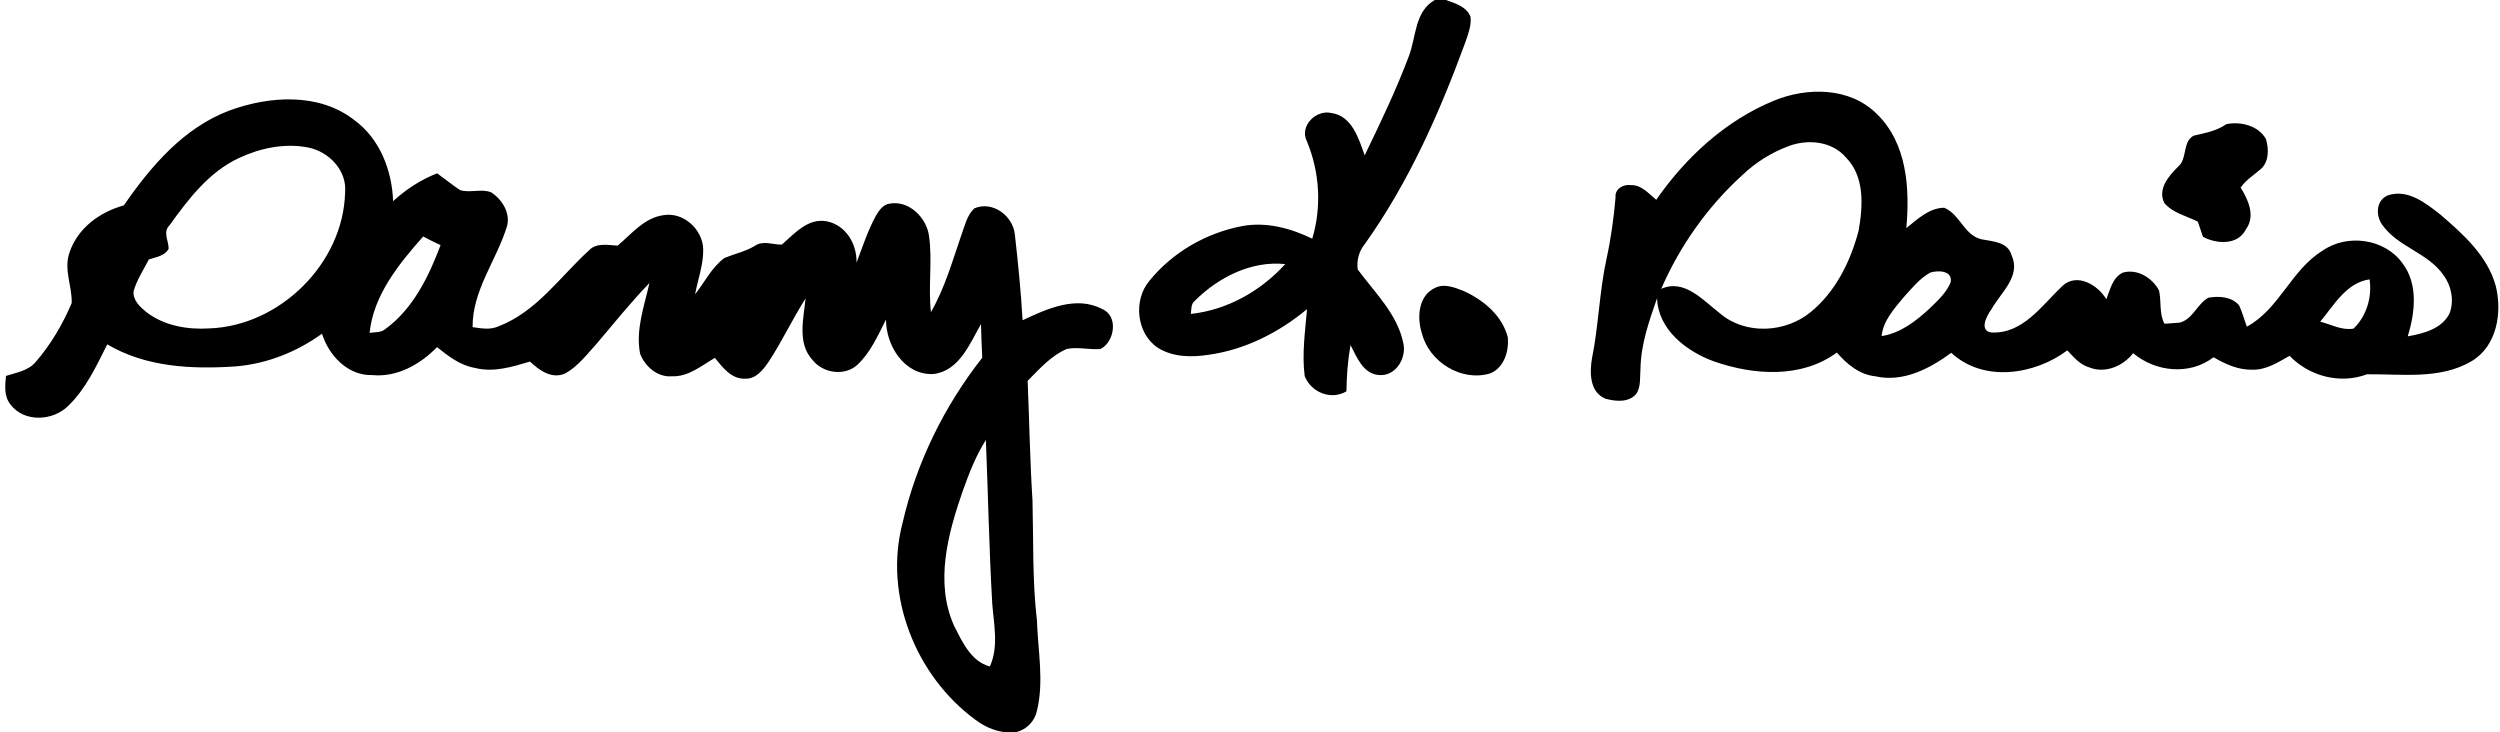 <svg viewBox="0 0 584 171" xmlns="http://www.w3.org/2000/svg">
  <g>
    <path d="M335.15 0h2.61c2.18.78 4.86 1.55 5.76 3.95.23 2.08-.59 4.07-1.24 6-6.04 16.47-13.22 32.7-23.45 47.04-1.37 1.66-1.95 3.81-1.67 5.95 3.94 5.37 9.21 10.34 10.63 17.1.89 3.59-1.77 7.99-5.76 7.56-3.63-.32-5.09-4.2-6.55-7-.63 3.57-.91 7.19-.95 10.81-3.59 2.15-8.25.25-9.75-3.54-.68-5.2.11-10.45.54-15.65-6.53 5.43-14.39 9.43-22.86 10.64-4 .63-8.4.62-11.95-1.6-5.06-3.3-5.84-11.21-1.97-15.71 5.38-6.63 13.28-11.16 21.64-12.74 5.64-1.04 11.3.49 16.36 2.94 2.24-7.41 1.73-15.61-1.25-22.75-1.8-3.52 2.11-7.46 5.72-6.6 4.82.66 6.39 5.98 7.78 9.89 3.67-7.59 7.33-15.21 10.3-23.12 1.76-4.52 1.31-10.41 6.06-13.17m-56.01 70.24c-.97.75-.82 2.02-.95 3.09 8.5-.91 16.35-5.36 22.04-11.64-7.9-.83-15.61 3.09-21.09 8.55m135.22-46.71c7.78-3.21 17.75-3.2 24.04 3.06 7.11 6.86 7.75 17.45 6.92 26.7 2.6-2.08 5.3-4.72 8.85-4.76 3.67 1.51 4.68 6.48 8.75 7.38 2.64.5 6.17.58 7.01 3.8 2.21 4.84-2.59 8.69-4.74 12.55-1.05 1.44-2.94 4.92-.07 5.4 7.36.46 11.91-6.37 16.65-10.86 3.43-3.16 8.26-.26 10.27 3.1.88-2.23 1.46-5.09 3.86-6.22 3.39-.96 6.88 1.23 8.45 4.17.59 2.57-.02 5.36 1.28 7.78.88-.06 2.66-.2 3.55-.26 3.08-.79 4.05-4.36 6.7-5.83 2.46-.42 5.46-.27 7.18 1.8.73 1.6 1.22 3.31 1.8 4.97 7.55-4.06 10.37-13.26 17.66-17.73 5.77-4.06 14.62-2.86 18.75 2.98 3.67 4.89 2.87 11.53 1.18 17.01 3.67-.66 7.99-1.73 9.78-5.39 1.1-2.96.43-6.42-1.44-8.92-3.6-5.24-10.65-6.55-14.29-11.74-1.59-2.17-1.47-5.69 1.26-6.87 4.62-1.59 8.84 1.74 12.26 4.43 5.34 4.58 11.02 9.63 12.98 16.66 1.56 6.22.32 14.06-5.6 17.61-7.39 4.38-16.35 2.98-24.48 3.08-6.3 2.37-13.45.47-18.08-4.31-2.71 1.52-5.52 3.36-8.77 3.24-3.24.06-6.25-1.31-8.98-2.91-5.58 4.28-13.55 3.45-18.79-.95-2.33 3.01-6.5 4.81-10.19 3.34-2.2-.6-3.68-2.41-5.19-3.99-7.66 5.74-19.63 7.54-27.1.56-5.04 3.72-11.29 6.97-17.74 5.49-3.71-.38-6.65-2.84-8.99-5.55-8.24 6.09-19.43 5.3-28.65 2.09-6.41-2.31-13.1-7.38-13.35-14.78-1.86 5.33-3.78 10.76-3.87 16.47-.18 1.98.17 4.18-1.02 5.92-1.78 2.04-4.84 1.73-7.17 1.08-3.69-1.49-3.71-6.12-3.14-9.42 1.55-7.69 1.72-15.57 3.39-23.23 1.04-4.75 1.7-9.57 2.12-14.41-.23-1.94 1.86-3.1 3.57-2.83 2.5-.09 4.16 2 5.93 3.43 6.88-9.93 16.2-18.5 27.46-23.14m3.57 10.56c-4.07 1.49-7.82 3.85-10.95 6.84-8.1 7.37-14.56 16.51-18.92 26.54 5.45-2.43 9.84 2.75 13.75 5.75 5.93 5.06 15.3 4.54 21.18-.33 5.83-4.77 9.3-11.84 11.19-19.01 1-5.71 1.47-12.61-2.96-17.09-3.22-3.8-8.84-4.34-13.29-2.7m26.69 35.44c-2.18 2.66-4.71 5.39-5.07 8.98 4.46-.69 8.12-3.58 11.33-6.56 1.83-1.79 3.83-3.6 4.8-6.03.49-2.75-2.94-2.82-4.76-2.25-2.55 1.4-4.37 3.75-6.3 5.86M542 75.14c2.54.65 5.1 2.11 7.79 1.62 3.06-2.94 4.34-7.33 3.75-11.5-5.43.75-8.33 6.06-11.54 9.88M53.59 25.82c9.34-3.43 20.96-4.22 29.2 2.25 5.96 4.35 8.78 11.75 9.04 18.93 3.01-2.77 6.46-5.02 10.29-6.51 1.8 1.29 3.51 2.71 5.36 3.92 2.34.73 4.99-.41 7.28.53 2.55 1.67 4.58 4.9 3.64 8.02-2.44 7.89-8.08 14.88-8 23.46 2.01.29 4.12.69 6.05-.19 8.84-3.38 14.32-11.51 21.06-17.67 1.75-1.93 4.48-1.31 6.77-1.18 3.26-2.73 6.25-6.54 10.73-7.12 4.68-.79 9.17 3.36 9.26 7.99.06 3.58-1.25 7.01-1.9 10.49 2.25-2.82 3.9-6.32 6.88-8.49 2.34-.96 4.85-1.49 7.04-2.79 1.9-1.37 4.22-.29 6.34-.32 2.98-2.57 6.09-6.28 10.52-5.44 4.49.92 7.03 5.3 6.94 9.67 1.36-3.64 2.59-7.36 4.42-10.8.76-1.32 1.78-2.89 3.47-3.03 4.45-.7 8.46 3.34 9.04 7.56.83 5.9-.23 11.89.45 17.81 3.22-5.6 5-11.87 7.09-17.96.8-2.16 1.3-4.63 3.03-6.27 4.25-1.85 9.04 1.73 9.48 6.09.75 6.66 1.42 13.34 1.81 20.04 5.63-2.66 12.52-5.82 18.58-2.62 3.86 1.57 2.94 7.68-.39 9.34-2.63.21-5.29-.55-7.88-.01-3.67 1.57-6.37 4.66-9.13 7.44.38 9.33.54 18.68 1.13 28.01.24 9.34-.05 18.71 1.04 28.01.22 7 1.68 14.13 0 21.05-.51 2.42-2.35 4.33-4.74 4.97h-3c-2.43-.33-4.68-1.39-6.63-2.86-13.96-10.22-21.46-29.04-17.03-45.95 3.22-14.06 9.72-27.29 18.62-38.62-.13-2.63-.23-5.26-.29-7.88-2.62 4.6-5.12 11.01-11.13 11.68-6.75.33-11.08-6.62-11.06-12.74-1.88 3.73-3.62 7.73-6.73 10.63-2.98 2.67-7.99 1.93-10.41-1.14-3.64-3.89-2.12-9.66-1.65-14.4-3.07 4.8-5.47 10-8.61 14.76-1.27 1.88-2.97 4.09-5.5 3.98-3.22.14-5.27-2.64-7.08-4.86-3.12 1.82-6.19 4.45-10.01 4.3-3.37.29-6.34-2.3-7.46-5.3-1.07-5.59.98-11.1 2.19-16.49-4.37 4.52-8.31 9.44-12.38 14.23-2.26 2.48-4.36 5.29-7.36 6.93-3.14 1.33-5.99-.77-8.17-2.81-4.16 1.25-8.56 2.61-12.91 1.47-3.41-.58-6.17-2.75-8.8-4.84-3.94 4.03-9.32 7.09-15.14 6.53-5.7.15-10.13-4.55-11.73-9.67-5.87 4.24-12.83 7.02-20.06 7.63-10.22.71-21.06.22-30.1-5.14-2.57 5.07-5.01 10.44-9.18 14.42-3.56 3.52-10.32 3.84-13.44-.39-1.54-1.88-1.26-4.42-1.04-6.66 2.44-.79 5.25-1.2 6.98-3.31 3.51-4.06 6.28-8.79 8.37-13.72.11-3.94-1.93-7.94-.5-11.83 1.89-5.67 7.08-9.44 12.67-10.97 6.32-9.14 13.96-18.13 24.67-22.16m2.24 11.09c-7.01 3.24-11.84 9.61-16.23 15.72-1.64 1.57-.16 3.65-.21 5.5-.94 1.71-2.97 1.9-4.62 2.48-1.25 2.43-2.81 4.75-3.56 7.4-.22 2.09 1.45 3.63 2.91 4.84 4.17 3.25 9.66 4.19 14.83 3.86 16.45-.61 31.24-15.2 31.66-31.72.49-5.17-3.77-9.57-8.61-10.53-5.46-1.08-11.18.11-16.17 2.45m30.51 40.85c1.21-.21 2.6-.01 3.61-.85 6.53-4.73 10.2-12.3 12.97-19.65-1.37-.63-2.73-1.3-4.06-2.02-5.67 6.38-11.65 13.75-12.52 22.52m138.6 36.81c-3.48 10-6.63 21.44-2.06 31.64 1.91 3.71 3.93 8.3 8.35 9.48 2.1-4.63.93-9.8.56-14.65-.74-12.75-.97-25.51-1.49-38.26-2.33 3.66-3.9 7.72-5.36 11.79"/>
    <path d="M512.41 31.7c2.65-.62 5.36-1.08 7.64-2.69 3.31-.7 7.5.31 9.27 3.45.68 2.24.75 5.1-1.03 6.88-1.64 1.47-3.59 2.62-4.88 4.47 1.77 2.86 3.52 6.61 1.25 9.73-1.87 3.8-6.83 3.49-10.05 1.78-.4-1.18-.8-2.36-1.19-3.54-2.66-1.35-5.88-2.01-7.85-4.38-1.6-3.32 1.09-6.34 3.29-8.52 2.16-1.89.9-5.66 3.55-7.18M335.18 67.27c2.2-1.15 4.72-.08 6.83.75 4.57 2.1 8.94 5.73 10.22 10.8.28 3.21-.87 7.08-4.11 8.4-6.72 2.05-14.28-2.67-15.97-9.36-1.17-3.64-.87-8.74 3.03-10.59"/>
  </g>
</svg>
